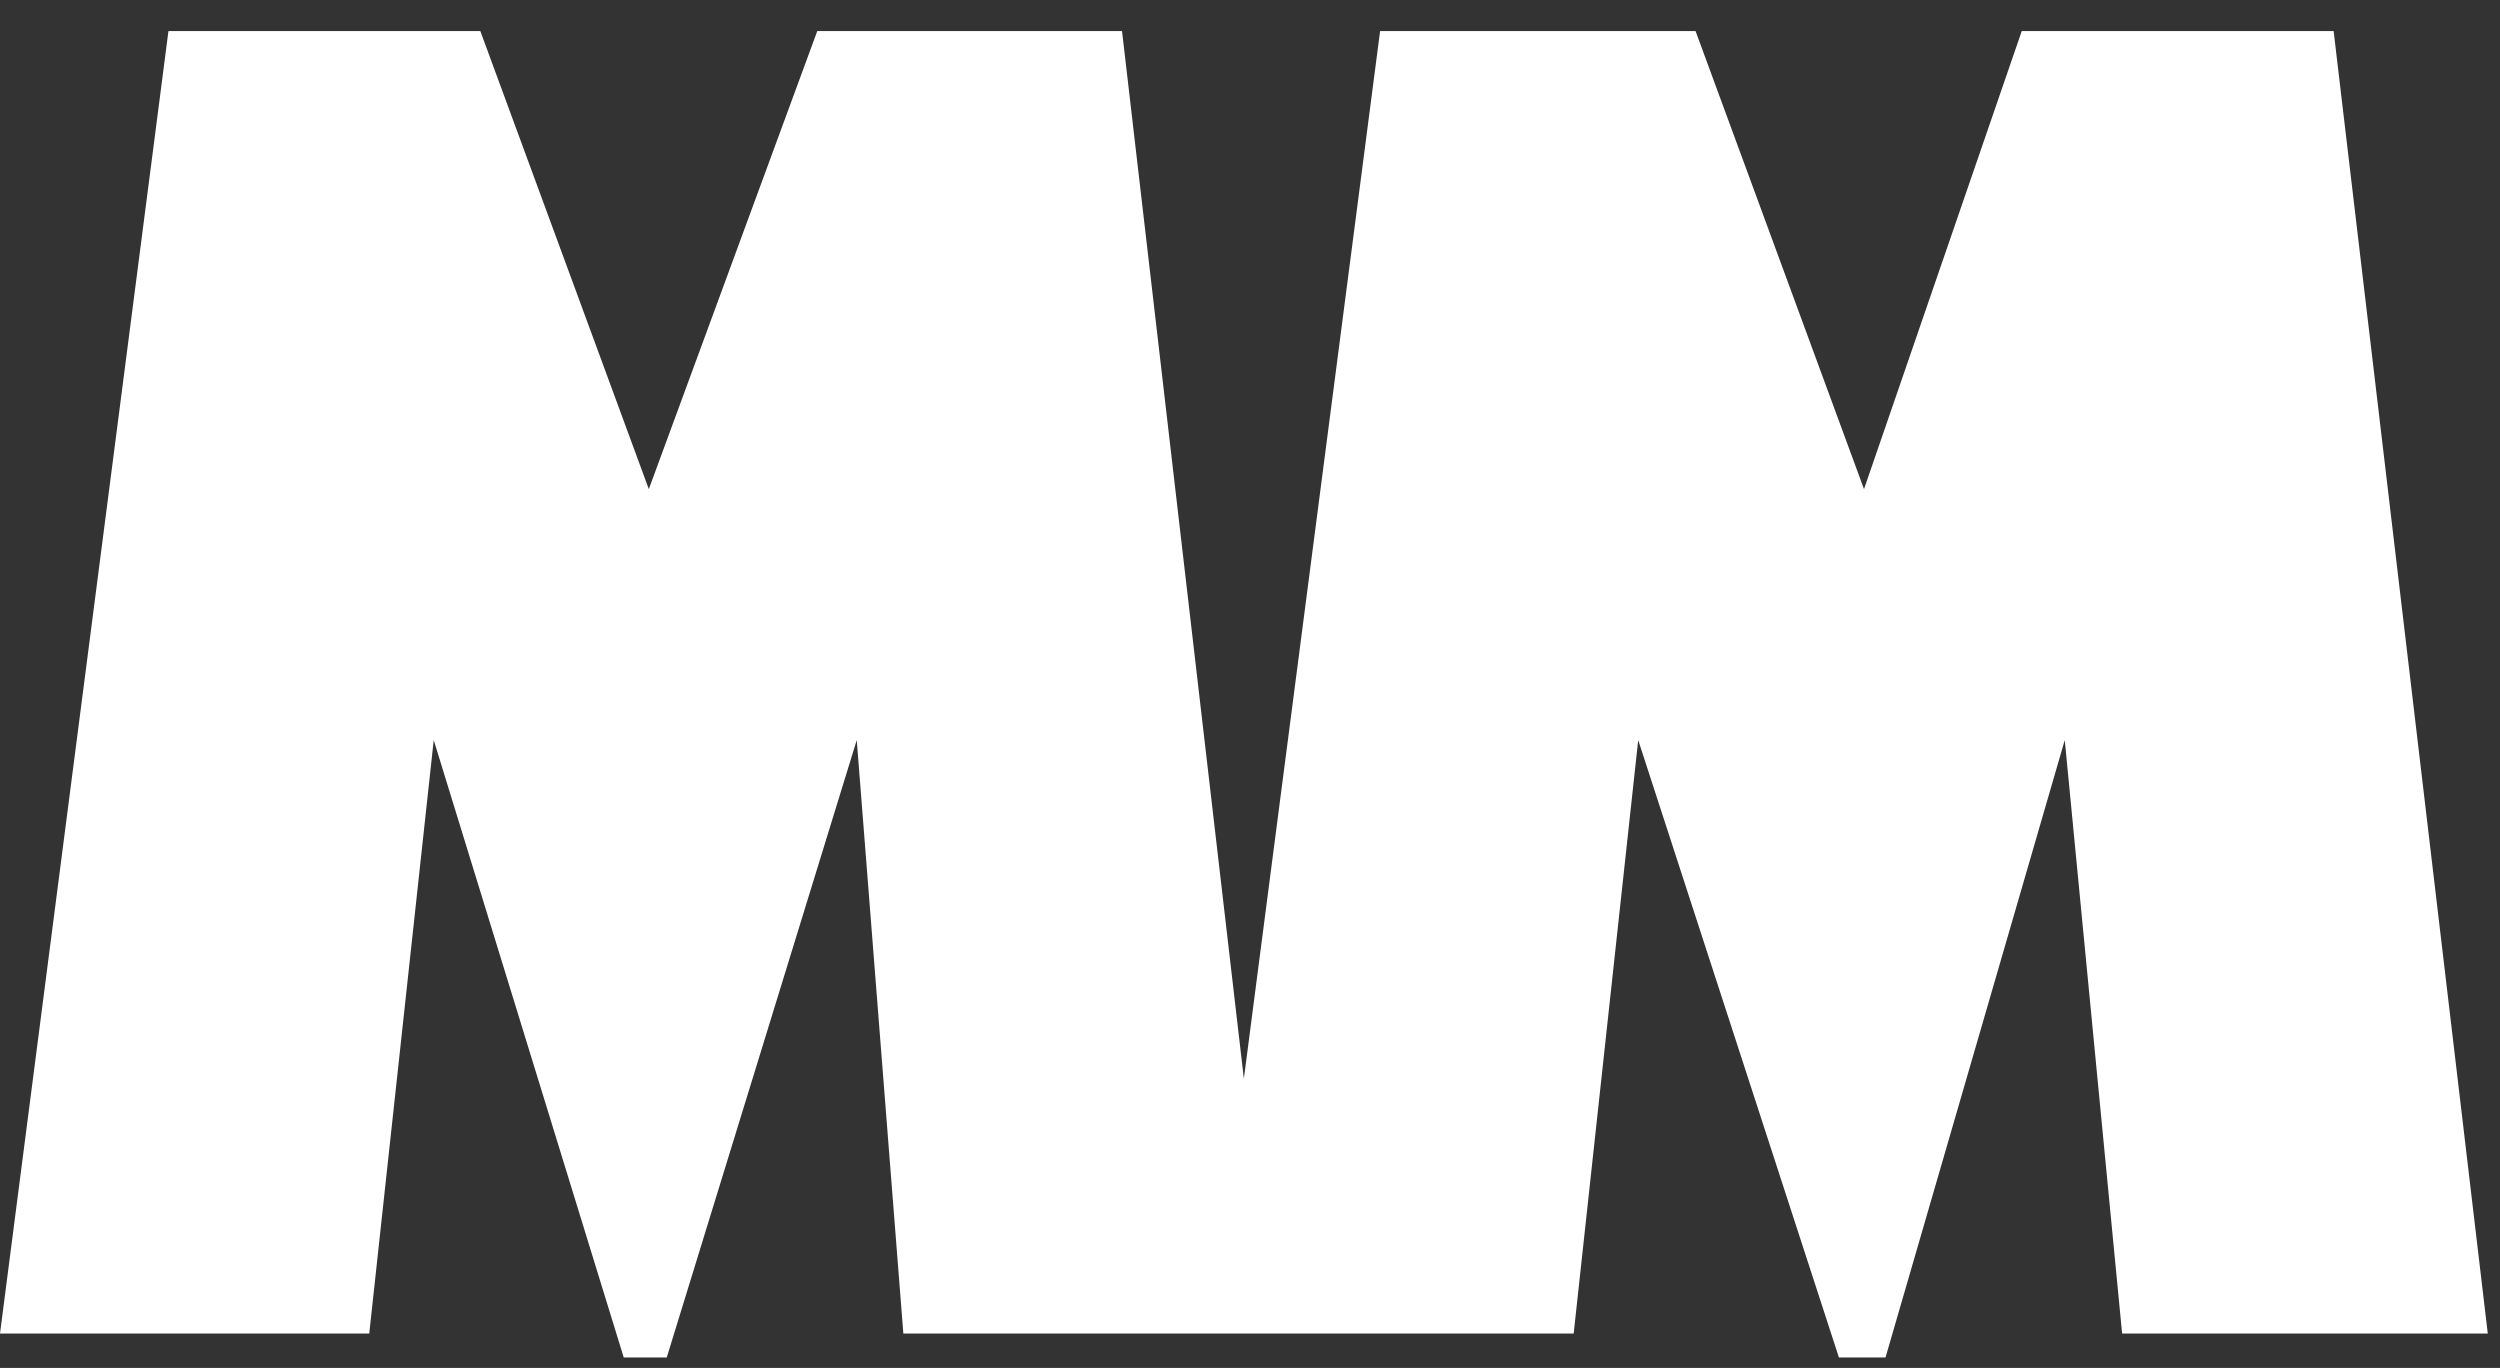 <?xml version="1.0" encoding="UTF-8"?>
<svg width="53px" height="29px" viewBox="0 0 53 29" version="1.1" xmlns="http://www.w3.org/2000/svg" xmlns:xlink="http://www.w3.org/1999/xlink">
    <rect x="0" y="0" width="53" height="29" fill="#333333" stroke="none"/>
    <!-- Generator: Sketch 52.5 (67469) - http://www.bohemiancoding.com/sketch -->
    <g id="Pages" stroke="none" stroke-width="1" fill="none" fill-rule="evenodd">
        <g id="d.01.homepage" transform="translate(-150, -39)" fill="#FFFFFF">
            <g id="d.header" transform="translate(150, 2)">
                <g transform="translate(0, 0.111)" id="MM-logo-znak">
                    <polygon points="42.861 37.548 39.517 47.258 35.946 37.548 29.258 37.548 26.37 59.757 23.787 37.548 17.326 37.548 13.755 47.258 10.183 37.548 3.571 37.548 0 65.16 7.828 65.16 9.195 52.579 13.223 65.667 14.135 65.667 18.163 52.579 19.151 65.16 33.362 65.16 34.73 52.579 38.985 65.667 39.973 65.667 43.773 52.579 44.989 65.16 52.741 65.16 49.473 37.548"></polygon>
                </g>
            </g>
        </g>
    </g>
</svg>
